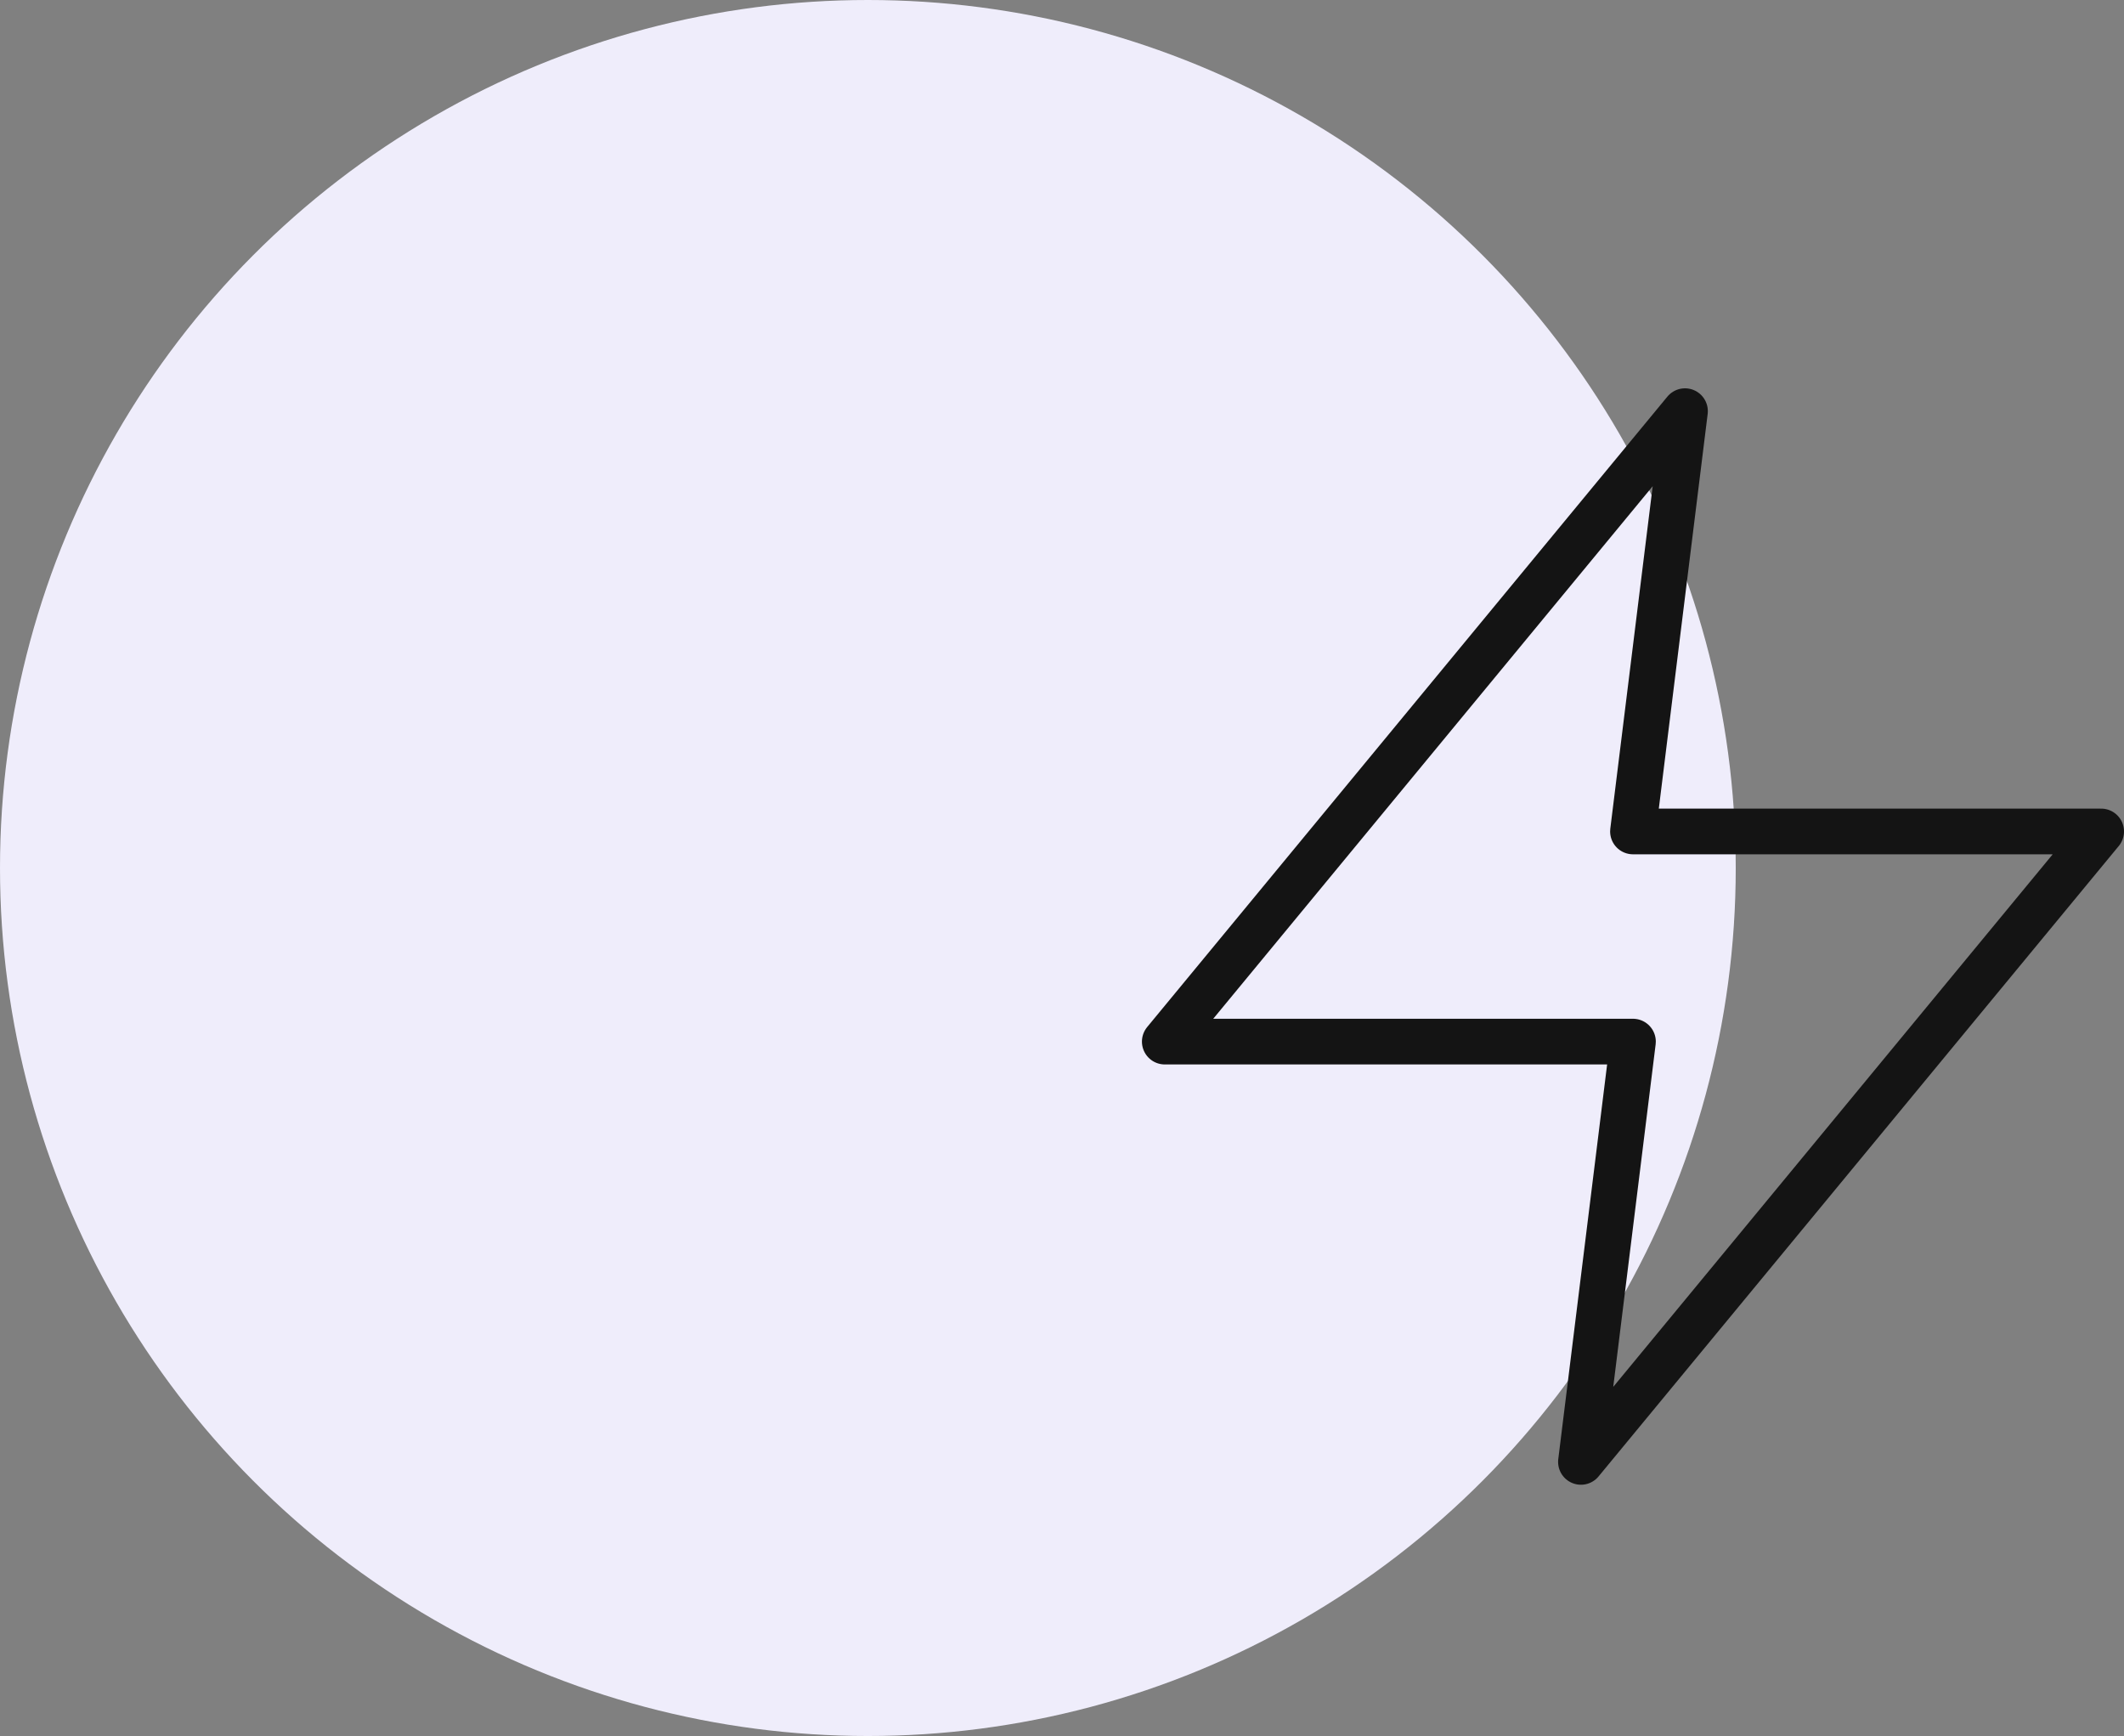 <svg width="93" height="76" viewBox="0 0 93 76" fill="none" xmlns="http://www.w3.org/2000/svg">
<rect x="0" y="0" width="93" height="76" fill="#808080" stroke="none"/>
<circle cx="38" cy="38" r="38" fill="#EFEDFB"/>
<path d="M73.778 18L51 45.6H71.5L69.222 64L92 36.4H71.5L73.778 18Z" stroke="#141414" stroke-width="2" stroke-linecap="round" stroke-linejoin="round"/>
</svg>
